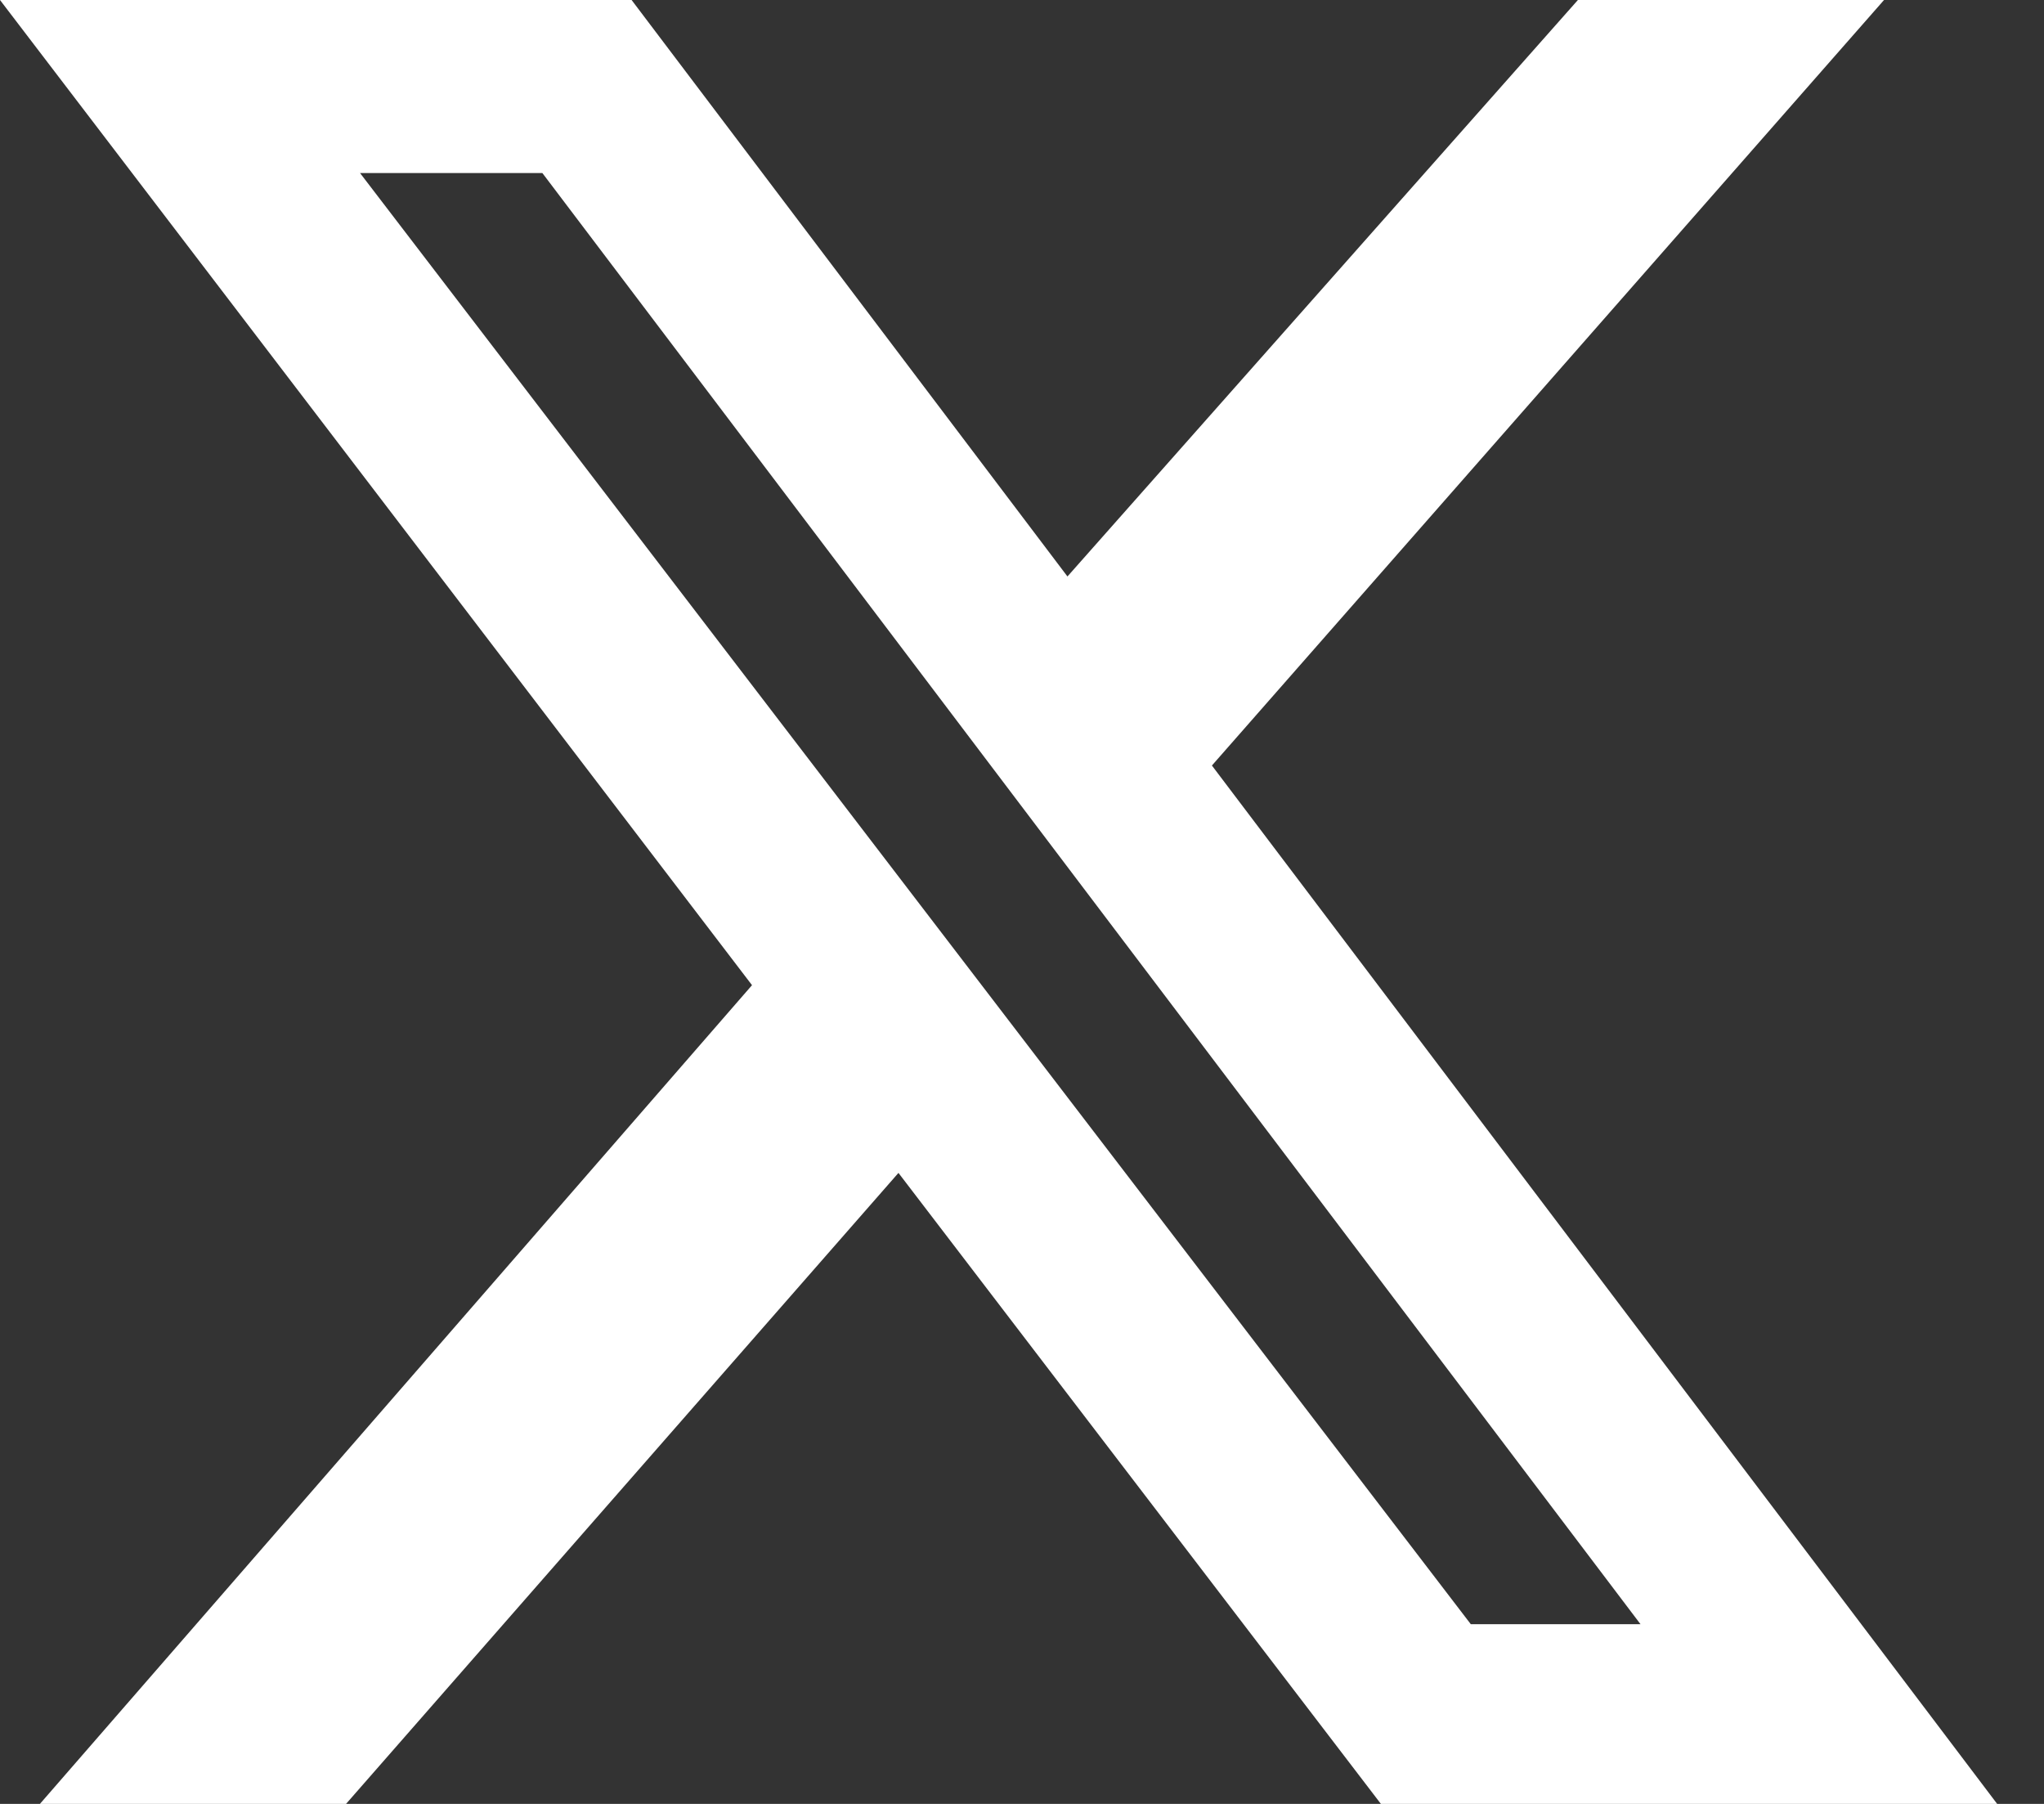 <?xml version="1.0" encoding="UTF-8"?>
<!-- Generated by Pixelmator Pro 3.6.11 -->
<svg width="34" height="30" viewBox="0 0 34 30" xmlns="http://www.w3.org/2000/svg">
    <rect x="0" y="0" width="34" height="30" fill="#333333" stroke="none"/>
    <path id="Path" fill="#ffffff" stroke="none" d="M 26.247 0 L 31.339 0 L 20.159 12.731 L 33.221 30 L 22.97 30 L 14.945 19.506 L 5.756 30 L 0.664 30 L 12.509 16.384 L -0 0 L 10.506 0 L 17.756 9.587 Z M 24.465 27.011 L 27.288 27.011 L 9.022 2.878 L 5.989 2.878 Z"/>
</svg>
